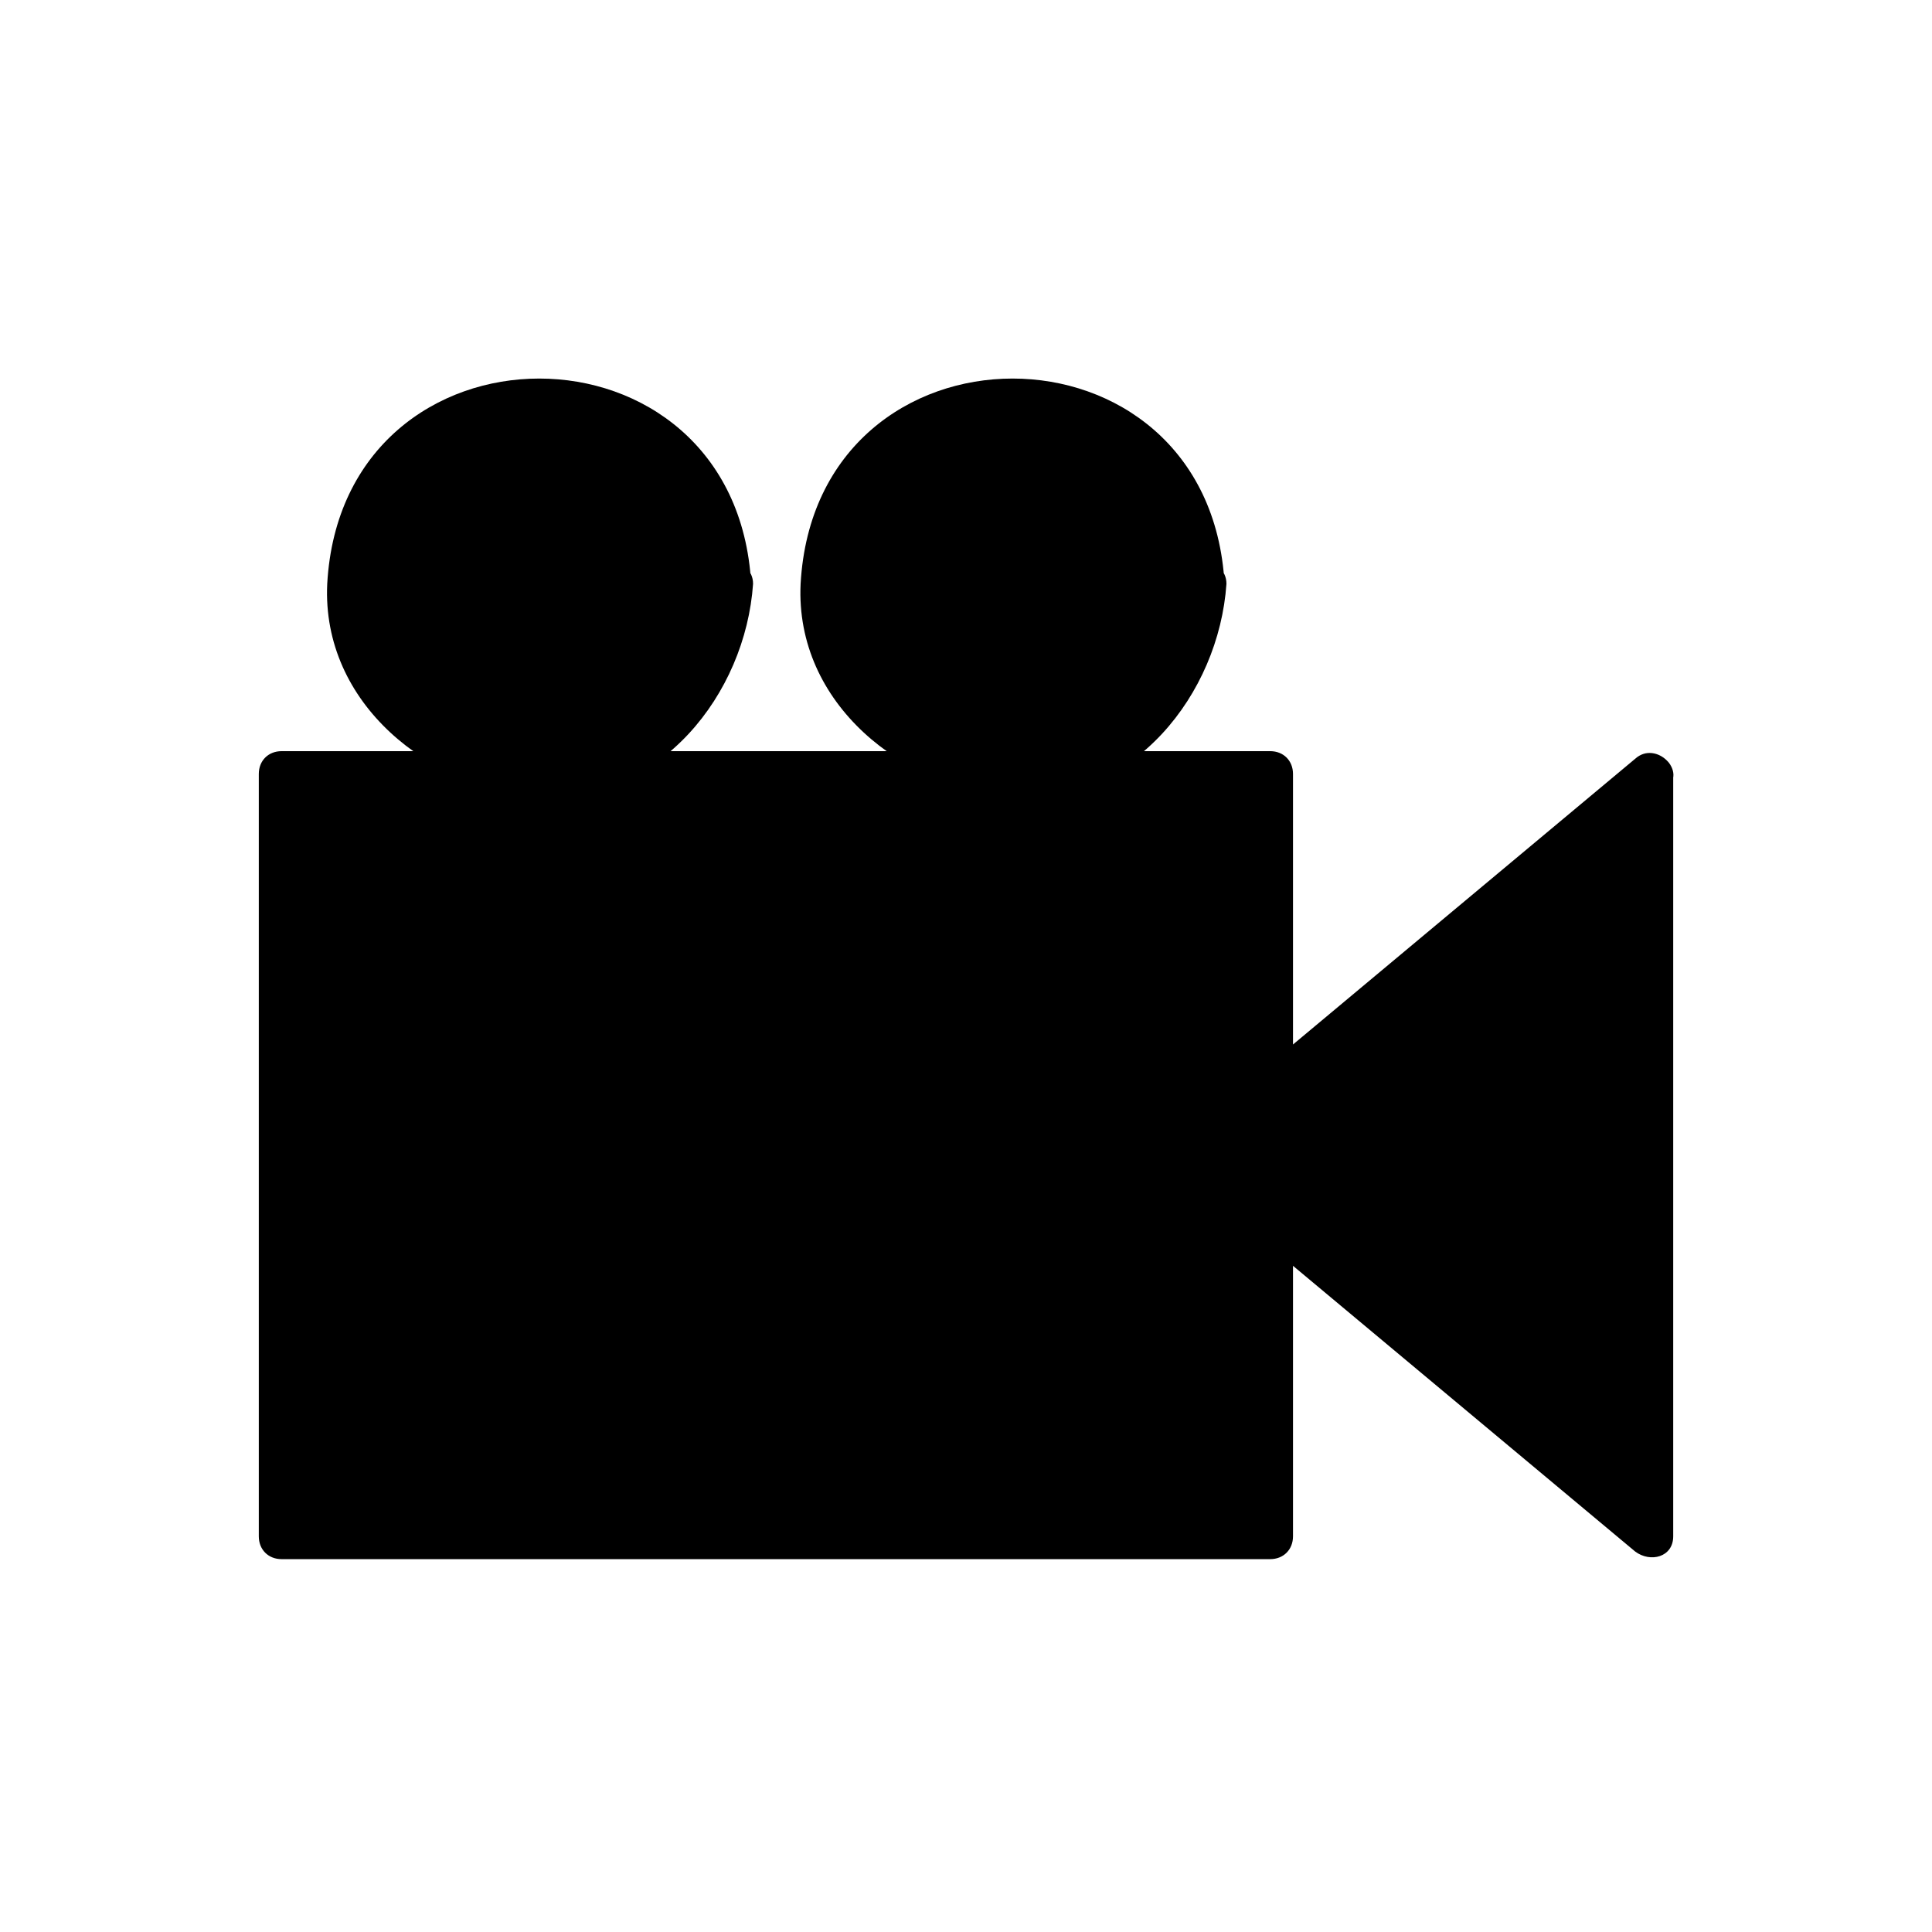<?xml version="1.0" encoding="UTF-8"?>
<!-- Uploaded to: ICON Repo, www.svgrepo.com, Generator: ICON Repo Mixer Tools -->
<svg fill="#000000" width="800px" height="800px" version="1.1" viewBox="144 144 512 512" xmlns="http://www.w3.org/2000/svg">
 <g>
  <path d="m581.37 349.62-100.76 83.633v-84.137h-261.98v202.03h261.98v-84.137l100.76 84.137z"/>
  <path d="m577.34 345.08c-33.754 28.215-67.008 55.922-100.76 84.137 3.527 1.512 7.055 3.023 10.078 4.031v-84.137c0-3.527-2.519-6.047-6.047-6.047h-261.98c-3.527 0-6.047 2.519-6.047 6.047v202.03c0 3.527 2.519 6.047 6.047 6.047h261.98c3.527 0 6.047-2.519 6.047-6.047v-84.137c-3.527 1.512-7.055 3.023-10.078 4.031 33.754 28.215 67.008 55.922 100.76 84.137 4.031 3.023 10.078 1.512 10.078-4.031v-201.52c0-7.559-12.09-7.559-12.09 0v201.52c3.527-1.512 7.055-3.023 10.078-4.031-33.754-28.215-67.008-55.922-100.76-84.137-4.031-3.023-10.078-1.512-10.078 4.031v84.137l6.047-6.047h-261.98c2.016 2.016 4.031 4.031 6.047 6.047v-202.03c-2.016 2.016-4.031 4.031-6.047 6.047h261.98l-6.047-6.047v84.137c0 5.543 6.551 7.559 10.078 4.031 33.754-28.215 67.008-55.922 100.76-84.137 6.039-4.535-2.523-13.098-8.066-8.062z"/>
  <path d="m337.53 298.73c0 27.824-22.559 50.379-50.383 50.379s-50.379-22.555-50.379-50.379c0-27.828 22.555-50.383 50.379-50.383s50.383 22.555 50.383 50.383"/>
  <path d="m330.98 298.73c-3.023 56.93-85.145 56.93-88.168 0-1.512-25.191 21.16-42.824 44.336-44.336 24.688-1.008 42.824 21.664 43.832 44.336 0.504 7.559 12.594 7.559 12.09 0-4.031-72.547-108.32-72.547-112.35 0-1.512 31.738 27.207 54.41 56.426 56.426 31.738 1.512 54.41-27.207 56.426-56.426 0-7.559-12.09-7.559-12.594 0z"/>
  <path d="m462.47 298.73c0 27.824-22.559 50.379-50.383 50.379-27.824 0-50.379-22.555-50.379-50.379 0-27.828 22.555-50.383 50.379-50.383 27.824 0 50.383 22.555 50.383 50.383"/>
  <path d="m456.43 298.73c-3.023 56.93-85.145 56.93-88.168 0-1.512-25.191 21.16-42.824 44.336-44.336 24.688-1.008 42.824 21.664 43.832 44.336 0.504 7.559 12.594 7.559 12.09 0-4.031-72.547-108.32-72.547-112.35 0-1.512 31.738 27.207 54.41 56.426 56.426 31.738 1.512 54.41-27.207 56.426-56.426 0-7.559-12.09-7.559-12.594 0z"/>
 </g>
</svg>